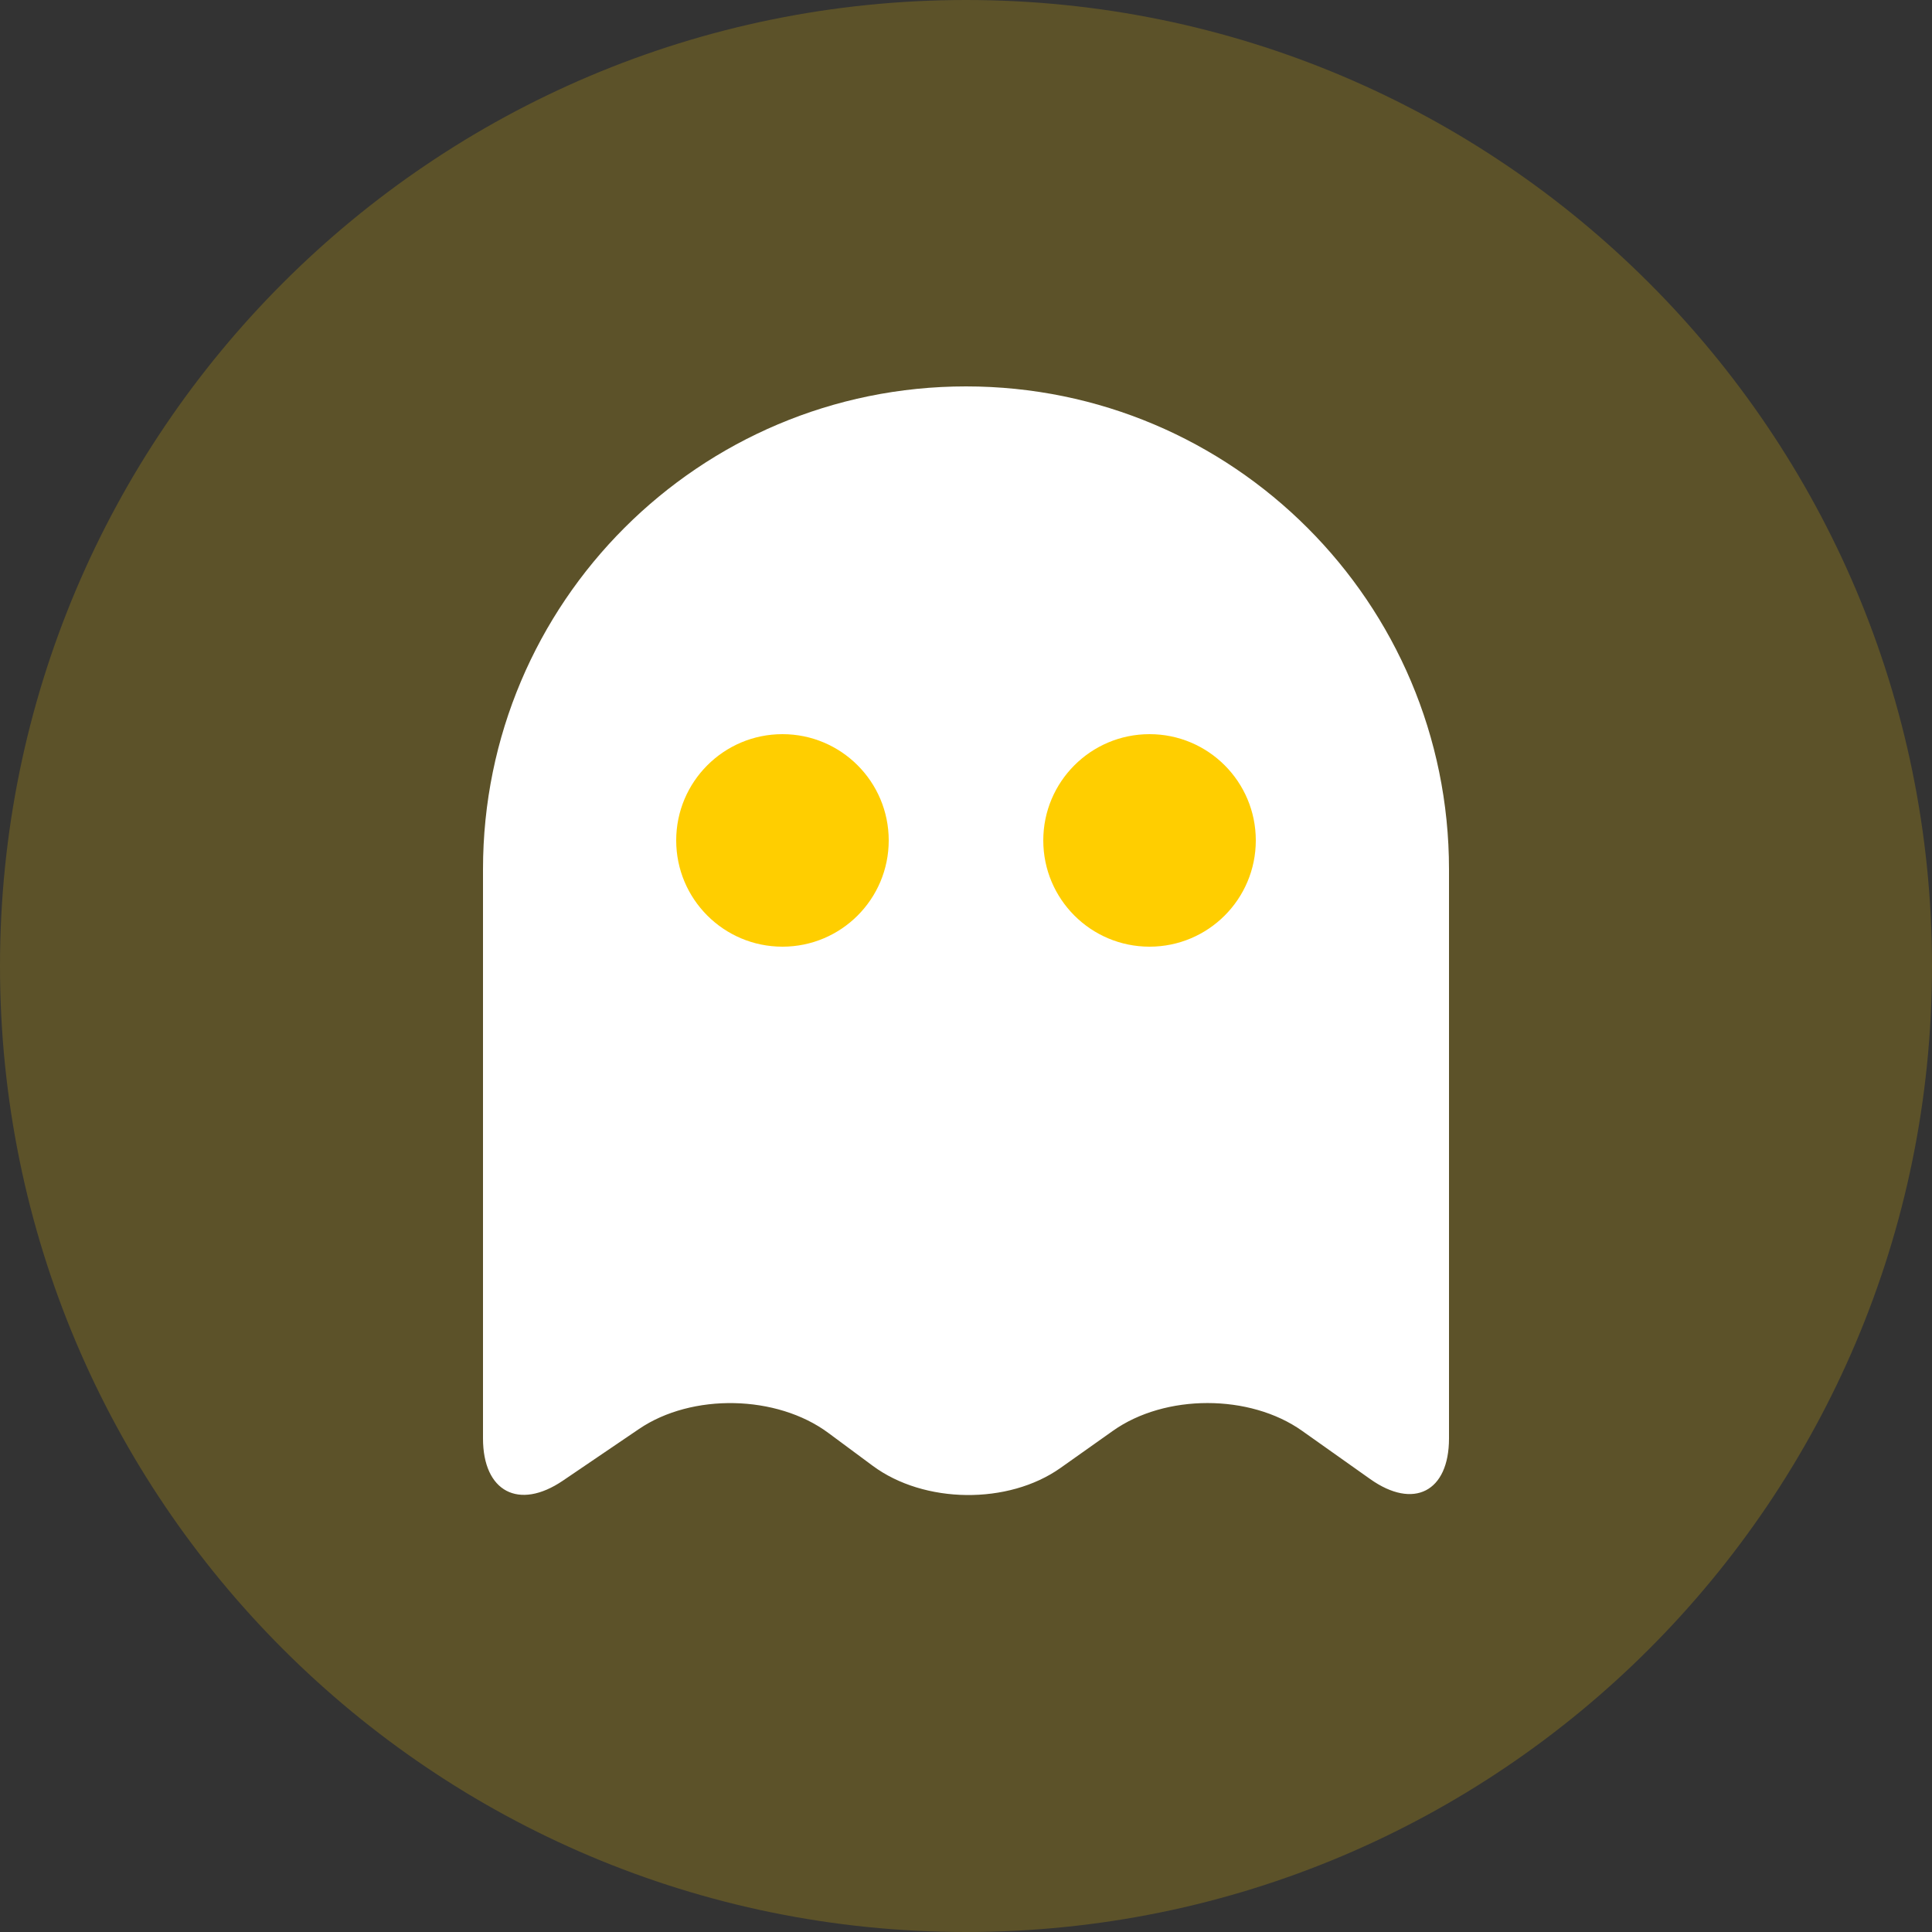 <svg width="82" height="82" viewBox="0 0 82 82" fill="none" xmlns="http://www.w3.org/2000/svg">
<rect x="0" y="0" width="82" height="82" fill="#333333" stroke="none"/>
<g clip-path="url(#clip0_24147_24907)">
<path opacity="0.2" d="M41 82C63.644 82 82 63.644 82 41C82 18.356 63.644 0 41 0C18.356 0 0 18.356 0 41C0 63.644 18.356 82 41 82Z" fill="#FFCE00"/>
<path d="M20.5 36.896C20.5 25.576 29.676 16.4 41 16.4C52.322 16.4 61.5 25.583 61.5 36.896V61.053C61.5 63.314 59.999 64.082 58.158 62.778L55.264 60.728C53.047 59.157 49.453 59.157 47.236 60.728L45.014 62.302C42.797 63.873 39.224 63.831 37.041 62.213L35.155 60.816C32.968 59.196 29.369 59.123 27.122 60.65L23.892 62.843C22.018 64.115 20.5 63.31 20.5 61.053V36.896Z" fill="white"/>
<path d="M33.21 40.18C30.719 40.18 28.7 38.161 28.7 35.67C28.7 33.179 30.719 31.16 33.21 31.16C35.701 31.16 37.72 33.179 37.72 35.67C37.72 38.161 35.701 40.18 33.21 40.18ZM48.79 40.18C46.299 40.18 44.28 38.161 44.28 35.67C44.28 33.179 46.299 31.16 48.79 31.16C51.281 31.16 53.3 33.179 53.3 35.67C53.3 38.161 51.281 40.18 48.79 40.18Z" fill="#FFCE00"/>
</g>
<defs>
<clipPath id="clip0_24147_24907">
<rect width="82" height="82" fill="white"/>
</clipPath>
</defs>
</svg>
